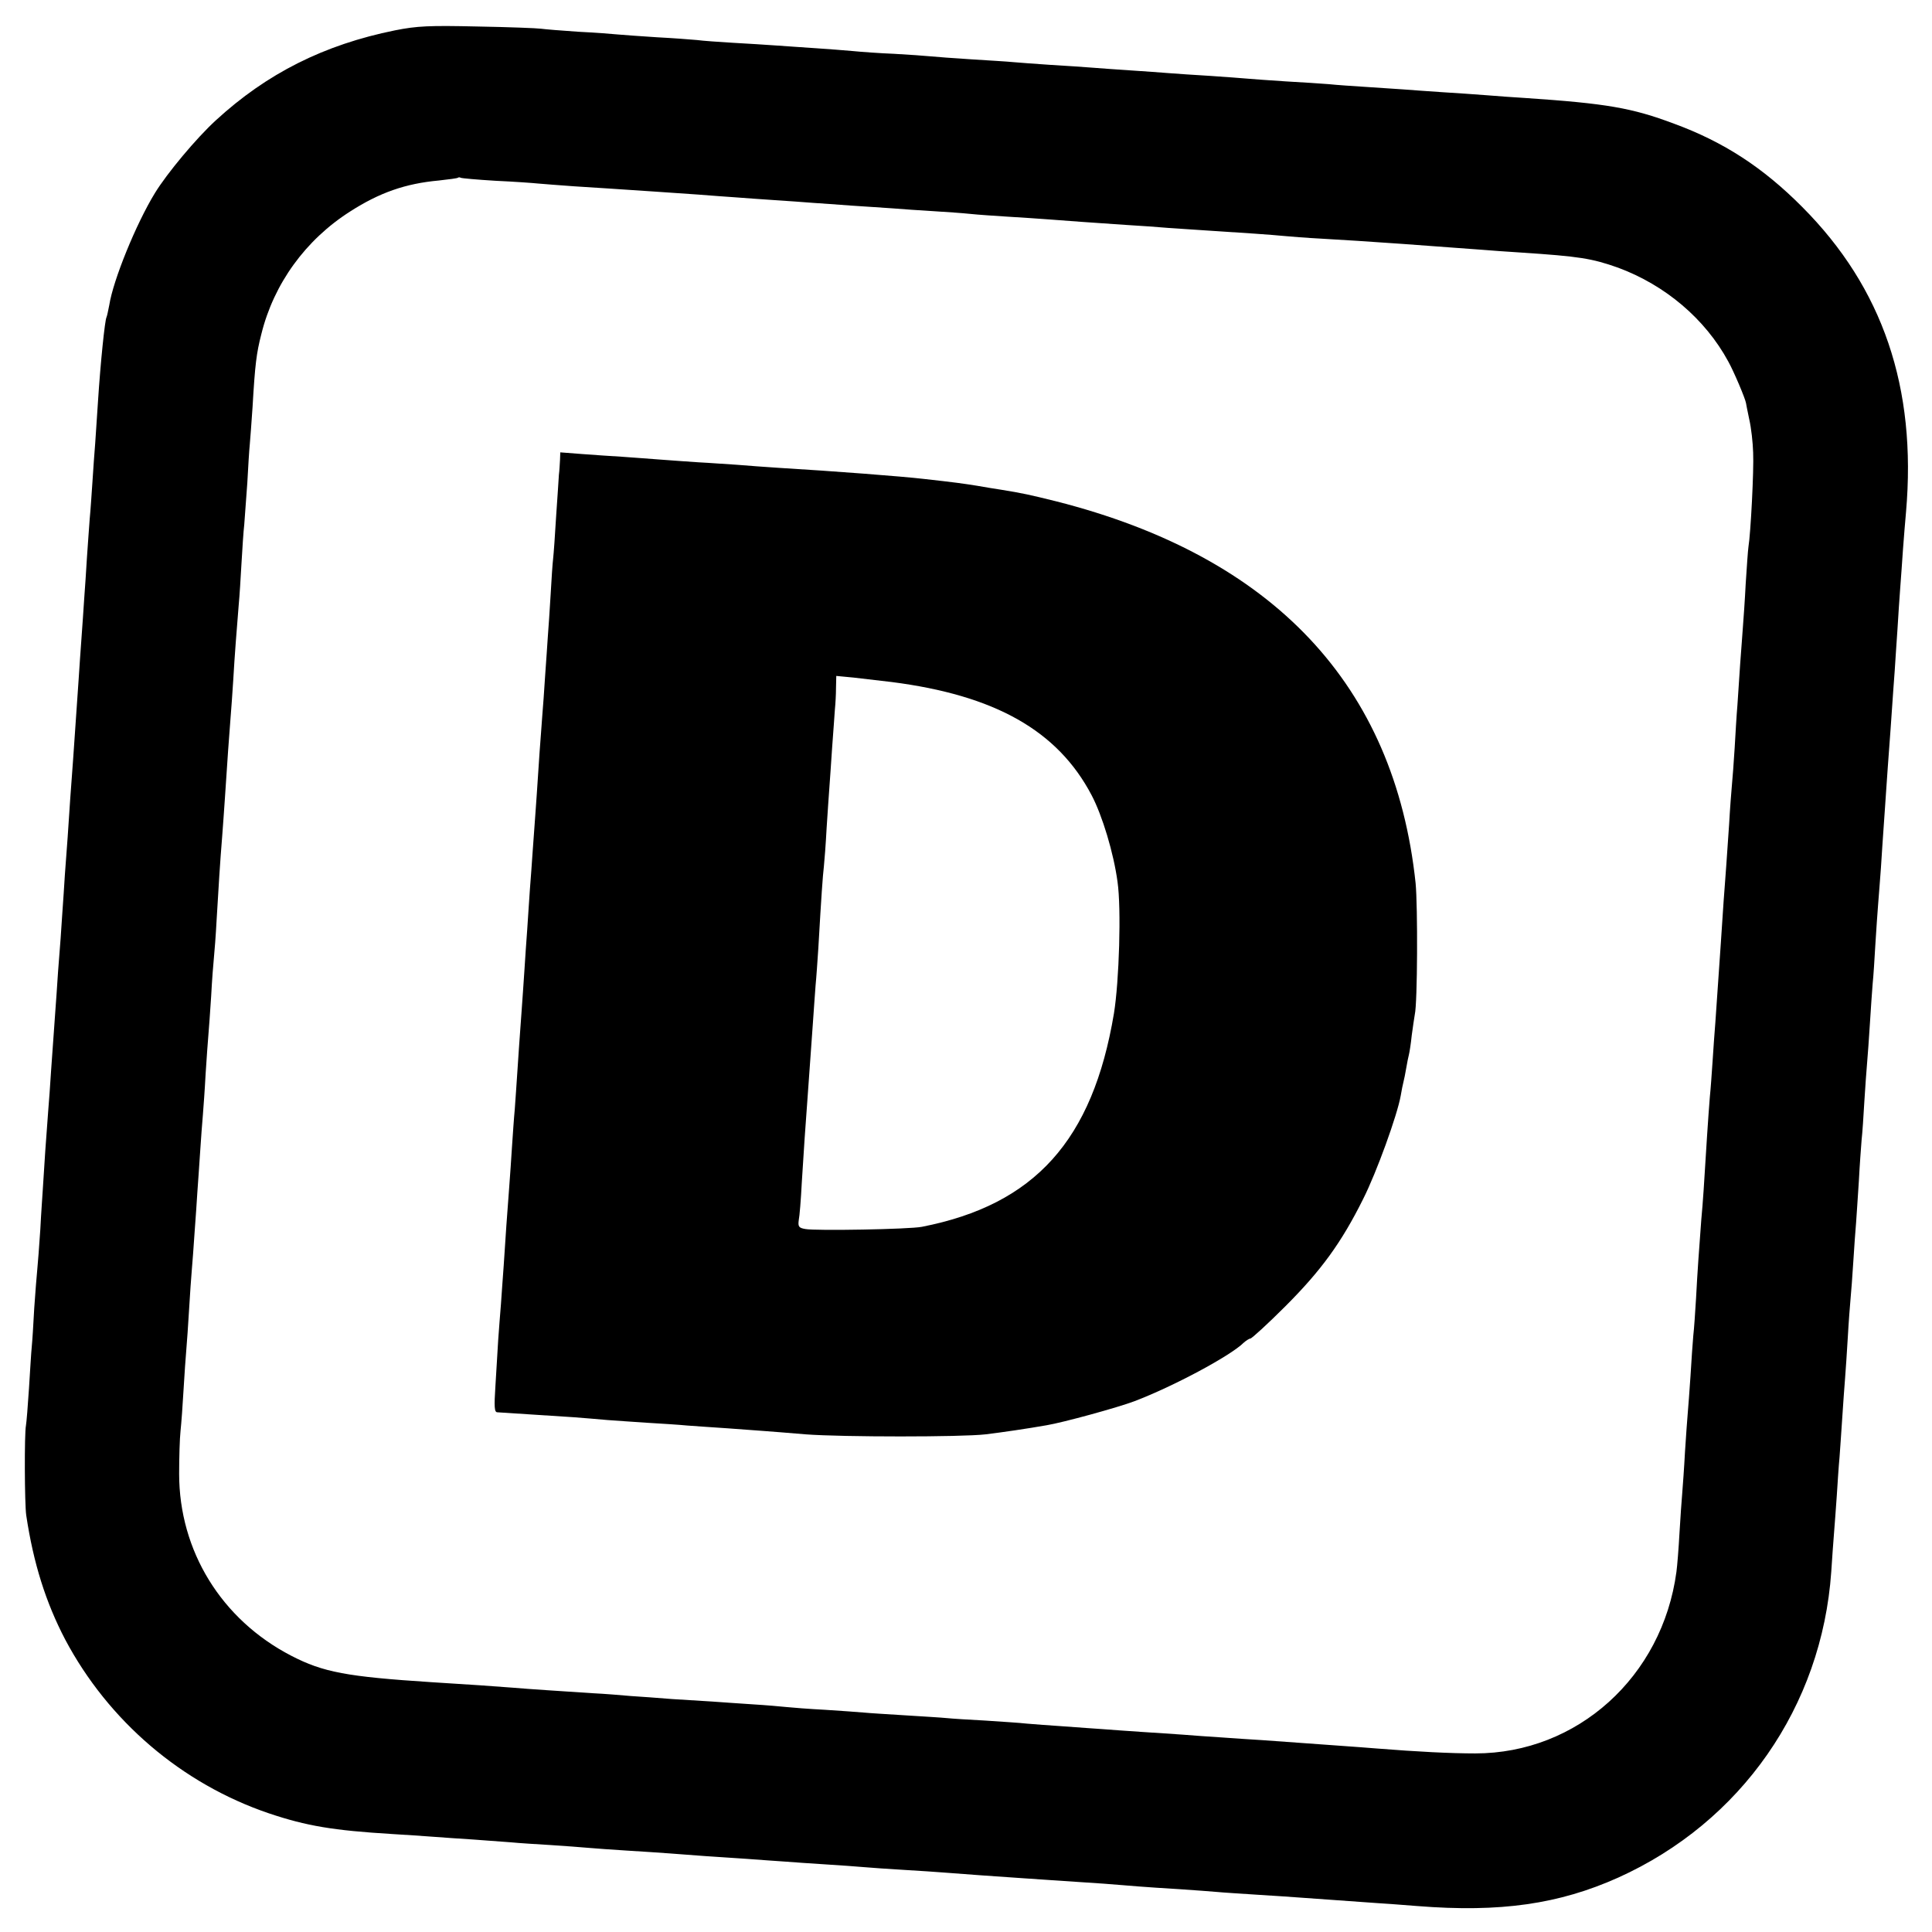 <?xml version="1.0" standalone="no"?>
<!DOCTYPE svg PUBLIC "-//W3C//DTD SVG 20010904//EN"
 "http://www.w3.org/TR/2001/REC-SVG-20010904/DTD/svg10.dtd">
<svg version="1.0" xmlns="http://www.w3.org/2000/svg"
 width="700pt" height="700pt" viewBox="0 0 700 700"
 preserveAspectRatio="xMidYMid meet">
<g transform="translate(0,700) scale(0.1,-0.1)"
fill="#000000" stroke="none">
<path d="M1431 6890 c-257 -52 -464 -156 -649 -326 -71 -65 -177 -192 -221
-264 -68 -111 -151 -315 -165 -405 -4 -20 -8 -40 -10 -44 -6 -10 -22 -166 -31
-306 -3 -49 -8 -117 -10 -150 -3 -33 -7 -96 -10 -140 -3 -44 -7 -105 -10 -135
-2 -30 -7 -93 -10 -140 -3 -47 -7 -114 -10 -150 -2 -36 -7 -101 -10 -145 -3
-44 -8 -109 -10 -145 -7 -98 -15 -217 -20 -290 -7 -91 -14 -191 -20 -285 -3
-44 -8 -105 -10 -135 -2 -30 -6 -98 -10 -150 -3 -52 -8 -115 -10 -140 -2 -25
-7 -88 -10 -140 -4 -52 -8 -115 -10 -140 -2 -25 -6 -88 -10 -140 -3 -52 -8
-115 -10 -140 -2 -25 -7 -92 -11 -150 -4 -58 -8 -121 -9 -140 -1 -19 -6 -84
-9 -145 -4 -60 -9 -126 -11 -145 -2 -19 -7 -82 -11 -140 -3 -58 -7 -121 -9
-140 -2 -19 -6 -87 -10 -150 -4 -63 -9 -124 -11 -135 -6 -29 -5 -284 1 -325
26 -174 71 -316 141 -450 157 -296 423 -523 738 -630 137 -46 233 -62 446 -75
47 -3 114 -7 150 -10 36 -3 101 -7 145 -10 44 -3 105 -8 135 -10 30 -3 96 -7
145 -10 50 -3 110 -8 135 -10 25 -2 88 -7 140 -10 117 -7 206 -14 285 -20 33
-2 101 -7 150 -10 50 -4 113 -8 140 -10 28 -2 93 -7 145 -10 52 -3 115 -8 140
-10 25 -2 90 -7 145 -10 55 -3 123 -8 150 -10 62 -5 188 -14 278 -20 64 -4
111 -8 297 -20 41 -3 98 -8 125 -10 28 -2 95 -7 150 -10 55 -4 116 -8 135 -10
19 -2 85 -6 145 -10 61 -4 128 -8 150 -10 43 -3 181 -13 280 -20 33 -2 101 -7
150 -11 301 -24 514 7 728 103 446 201 738 620 772 1108 3 50 8 113 10 140 2
28 7 88 10 135 3 47 7 110 10 140 2 30 7 96 10 145 3 50 8 113 10 140 2 28 7
95 10 150 3 55 8 118 10 140 2 22 7 83 10 135 3 52 8 115 10 140 2 25 6 92 10
150 3 58 8 125 10 150 3 25 7 88 10 140 3 52 8 115 10 140 2 25 7 88 10 140 3
52 8 118 10 145 3 28 7 93 10 145 3 52 8 118 10 145 2 28 7 86 10 130 3 44 7
112 10 150 3 39 7 104 10 145 3 41 7 104 10 140 3 36 7 99 10 140 3 41 7 104
10 140 2 36 7 103 10 150 3 47 7 114 10 150 3 36 7 99 10 140 3 41 8 102 11
135 39 450 -84 812 -376 1105 -142 143 -285 236 -465 302 -152 57 -243 73
-540 93 -38 2 -101 7 -140 10 -38 3 -110 8 -160 11 -49 3 -112 8 -140 10 -27
2 -88 6 -135 9 -47 3 -107 7 -135 10 -27 2 -97 7 -155 10 -58 4 -121 8 -140
10 -19 2 -80 6 -135 10 -55 3 -122 8 -150 10 -27 2 -90 7 -140 10 -49 3 -112
8 -140 10 -27 2 -95 7 -150 10 -55 4 -116 8 -135 10 -19 2 -87 6 -150 10 -63
4 -131 9 -150 11 -19 2 -78 6 -130 9 -52 2 -120 7 -150 10 -30 3 -89 7 -130
10 -41 3 -106 7 -145 10 -38 3 -110 7 -160 10 -49 3 -108 7 -130 10 -22 2 -87
7 -145 10 -58 4 -121 8 -140 10 -19 2 -84 7 -145 10 -60 4 -121 9 -135 11 -14
2 -117 6 -230 8 -174 4 -219 2 -299 -14z m364 -545 c66 -3 136 -8 155 -10 19
-2 78 -6 130 -10 94 -6 143 -9 290 -19 41 -3 113 -8 160 -11 47 -4 108 -8 135
-10 28 -2 91 -7 140 -10 50 -3 113 -8 140 -10 28 -2 91 -6 140 -10 50 -3 117
-8 150 -10 33 -3 98 -7 145 -10 47 -3 108 -7 135 -10 28 -3 88 -7 135 -10 47
-3 114 -7 150 -10 76 -6 148 -11 280 -20 52 -3 122 -8 155 -11 33 -2 94 -6
135 -9 128 -8 243 -16 282 -20 20 -2 83 -7 140 -10 102 -6 136 -8 293 -19 152
-11 240 -18 285 -21 25 -2 88 -7 140 -10 212 -14 257 -21 353 -55 170 -63 315
-185 399 -340 21 -38 61 -133 64 -150 0 -3 6 -30 12 -60 7 -30 13 -84 14 -120
3 -63 -9 -294 -17 -341 -2 -13 -6 -73 -10 -134 -3 -60 -8 -130 -10 -155 -2
-25 -6 -85 -10 -135 -3 -49 -8 -117 -10 -150 -3 -33 -7 -103 -10 -155 -3 -52
-8 -113 -10 -135 -2 -22 -7 -85 -10 -140 -4 -55 -8 -120 -10 -145 -2 -25 -6
-85 -10 -135 -3 -49 -8 -117 -10 -150 -2 -33 -7 -98 -10 -145 -3 -47 -8 -112
-10 -145 -3 -33 -7 -96 -10 -140 -3 -44 -7 -102 -10 -130 -2 -27 -7 -90 -10
-140 -11 -180 -15 -241 -21 -305 -8 -106 -14 -189 -19 -285 -3 -49 -7 -110
-10 -135 -2 -25 -7 -90 -10 -145 -4 -55 -8 -116 -10 -135 -2 -19 -6 -82 -10
-140 -3 -58 -8 -125 -10 -150 -2 -25 -7 -90 -10 -145 -3 -55 -8 -118 -11 -140
-51 -380 -359 -658 -729 -658 -89 0 -209 6 -359 18 -59 5 -207 15 -286 21 -30
2 -86 6 -125 9 -38 2 -106 7 -150 10 -44 3 -107 7 -140 10 -33 2 -100 7 -150
10 -49 3 -112 8 -140 10 -27 2 -90 6 -140 10 -49 3 -110 8 -135 10 -25 3 -92
7 -150 11 -58 3 -121 7 -140 9 -19 2 -87 6 -150 10 -63 4 -131 8 -150 10 -19
2 -82 6 -140 10 -58 3 -121 8 -140 10 -19 2 -75 7 -125 10 -49 3 -115 8 -145
10 -30 2 -95 6 -145 9 -49 4 -117 9 -150 11 -33 3 -94 8 -135 10 -123 8 -232
15 -290 20 -62 5 -164 12 -295 20 -309 20 -394 36 -510 96 -253 131 -406 380
-406 659 0 58 2 128 5 155 3 28 8 95 11 150 3 55 8 120 10 145 2 25 7 90 10
145 3 55 8 120 10 145 2 25 7 86 10 135 4 50 8 115 10 145 2 30 7 96 10 145 3
50 8 110 10 135 2 25 7 92 10 150 4 58 8 121 10 140 2 19 6 82 10 140 3 58 8
121 10 140 2 19 7 82 10 140 7 117 12 203 20 300 3 36 7 99 10 140 9 137 15
224 20 285 3 33 7 96 10 140 5 88 13 190 20 275 3 30 7 98 10 150 3 52 7 115
10 140 2 25 7 92 11 150 3 58 7 121 9 140 2 19 6 80 10 135 9 155 14 195 32
265 45 182 160 341 322 444 106 68 200 101 321 112 36 4 67 8 69 10 2 2 7 2
10 0 3 -2 60 -7 126 -11z"/>
<path d="M2029 5333 c-1 -15 -2 -39 -4 -53 -1 -14 -5 -81 -10 -150 -4 -69 -9
-138 -11 -155 -2 -16 -6 -75 -9 -130 -3 -55 -8 -122 -10 -150 -2 -27 -6 -93
-10 -145 -3 -52 -8 -115 -10 -140 -2 -25 -6 -85 -10 -135 -3 -49 -8 -117 -10
-150 -2 -33 -7 -96 -10 -140 -3 -44 -8 -107 -10 -140 -3 -33 -7 -96 -10 -140
-3 -44 -7 -109 -10 -145 -2 -36 -7 -103 -10 -150 -3 -47 -8 -110 -10 -140 -2
-30 -7 -95 -10 -145 -3 -49 -8 -115 -10 -145 -3 -30 -7 -91 -10 -135 -3 -44
-7 -109 -10 -145 -7 -89 -14 -190 -20 -285 -3 -44 -8 -107 -10 -140 -3 -33 -7
-91 -10 -130 -2 -38 -7 -113 -10 -166 -5 -76 -4 -96 7 -96 15 -1 184 -12 278
-18 36 -3 90 -7 120 -10 30 -2 96 -7 145 -10 50 -3 115 -7 145 -10 30 -2 96
-7 145 -10 105 -8 143 -10 285 -22 133 -10 564 -10 650 0 59 7 154 21 222 33
60 10 257 64 318 87 142 54 349 165 396 212 9 8 20 15 24 15 5 0 63 53 127
117 129 129 203 230 282 389 49 97 124 305 136 374 3 19 8 42 10 50 2 8 7 31
10 50 3 19 8 42 10 50 2 8 7 39 10 69 4 30 9 63 11 75 10 41 11 393 3 476 -76
718 -515 1184 -1304 1384 -93 23 -119 29 -200 42 -16 2 -55 9 -85 14 -50 8
-78 12 -195 25 -78 9 -324 28 -525 40 -47 3 -114 8 -150 11 -36 2 -99 7 -140
9 -41 3 -104 7 -140 10 -36 3 -96 7 -135 10 -38 2 -105 7 -147 10 l-78 6 -1
-28z m1201 -804 c375 -48 602 -176 725 -410 39 -74 80 -210 94 -314 14 -97 6
-360 -13 -477 -77 -460 -287 -693 -696 -773 -45 -9 -386 -15 -422 -8 -24 4
-27 9 -24 32 3 14 8 76 11 136 9 140 12 191 20 295 10 143 14 192 20 280 3 47
8 110 10 140 3 30 7 91 10 135 11 192 16 262 20 295 2 19 7 82 10 140 4 58 8
124 10 147 2 23 6 88 10 145 4 57 9 119 10 138 2 19 4 54 4 78 l1 43 63 -6
c34 -4 96 -11 137 -16z"/>
</g>
</svg>
